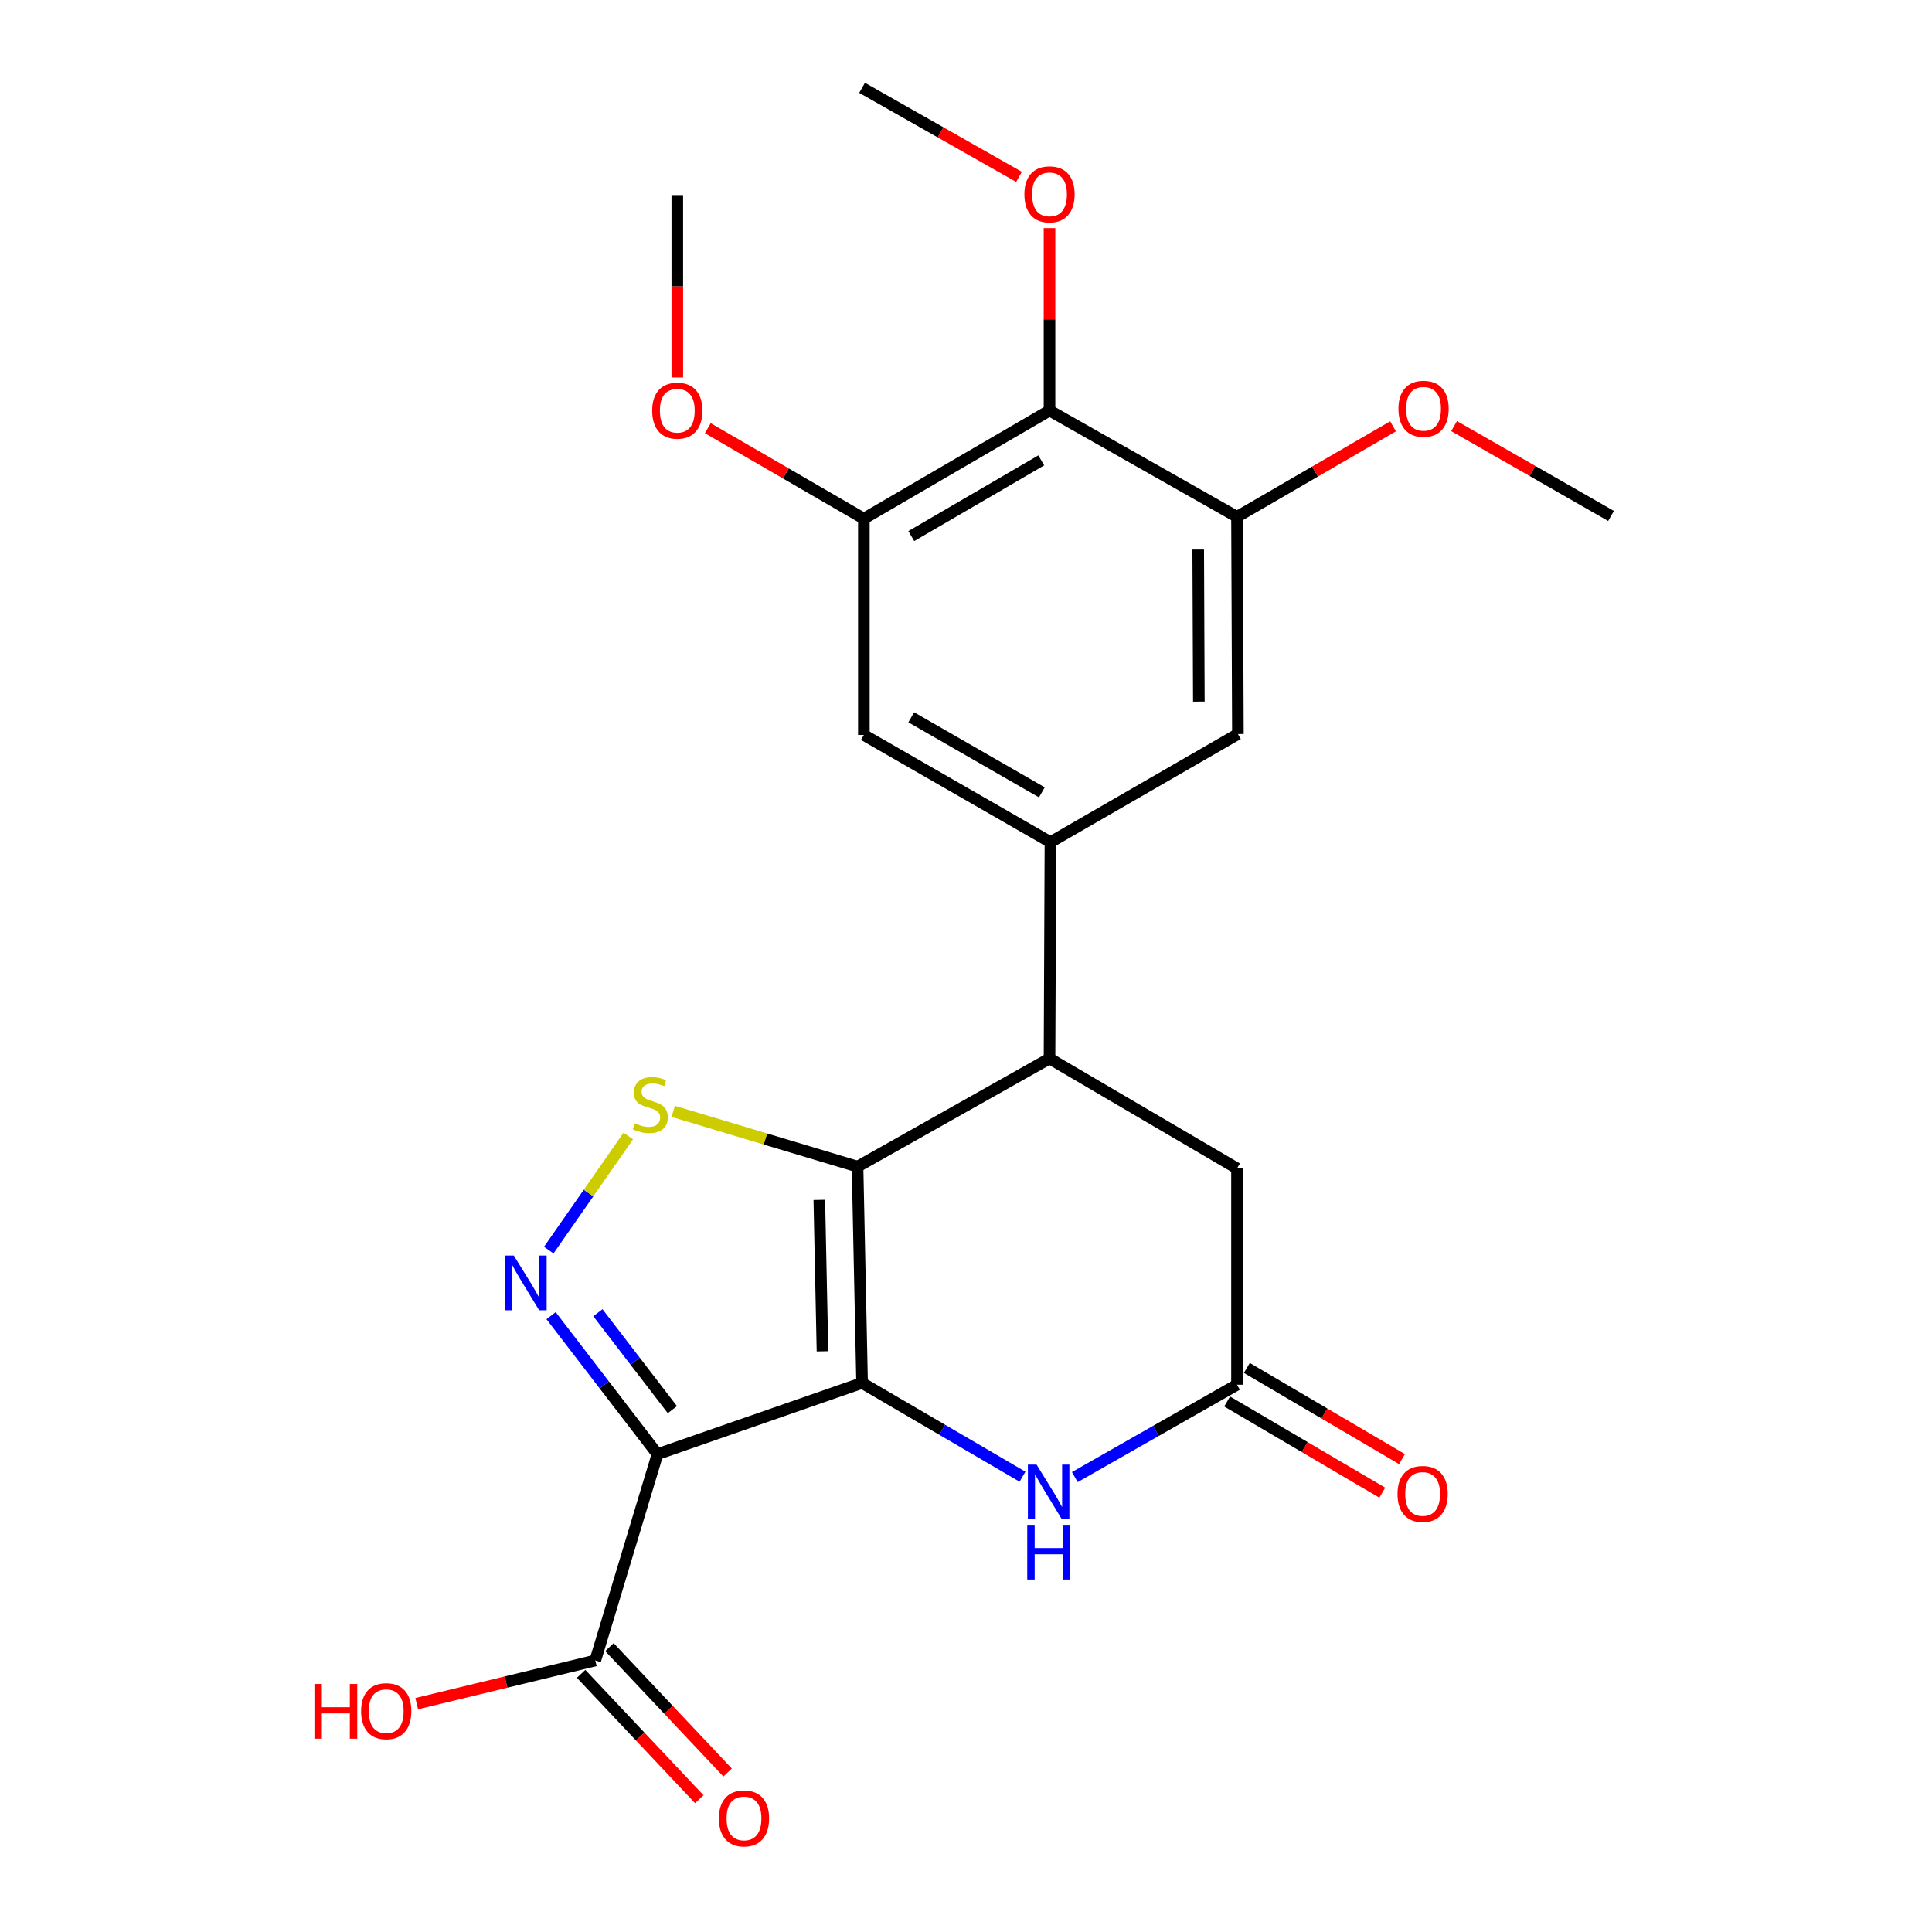 <?xml version='1.0' encoding='iso-8859-1'?>
<svg version='1.1' baseProfile='full'
              xmlns='http://www.w3.org/2000/svg'
                      xmlns:rdkit='http://www.rdkit.org/xml'
                      xmlns:xlink='http://www.w3.org/1999/xlink'
                  xml:space='preserve'
width='1000px' height='1000px' viewBox='0 0 1000 1000'>
<!-- END OF HEADER -->
<rect style='opacity:1.0;fill:#FFFFFF;stroke:none' width='1000' height='1000' x='0' y='0'> </rect>
<path class='bond-0' d='M 446.214,715.812 L 443.863,603.847' style='fill:none;fill-rule:evenodd;stroke:#000000;stroke-width:6px;stroke-linecap:butt;stroke-linejoin:miter;stroke-opacity:1' />
<path class='bond-0' d='M 425.718,699.44 L 424.073,621.065' style='fill:none;fill-rule:evenodd;stroke:#000000;stroke-width:6px;stroke-linecap:butt;stroke-linejoin:miter;stroke-opacity:1' />
<path class='bond-1' d='M 446.214,715.812 L 340.304,752.671' style='fill:none;fill-rule:evenodd;stroke:#000000;stroke-width:6px;stroke-linecap:butt;stroke-linejoin:miter;stroke-opacity:1' />
<path class='bond-4' d='M 446.214,715.812 L 487.727,740.074' style='fill:none;fill-rule:evenodd;stroke:#000000;stroke-width:6px;stroke-linecap:butt;stroke-linejoin:miter;stroke-opacity:1' />
<path class='bond-4' d='M 487.727,740.074 L 529.241,764.337' style='fill:none;fill-rule:evenodd;stroke:#0000FF;stroke-width:6px;stroke-linecap:butt;stroke-linejoin:miter;stroke-opacity:1' />
<path class='bond-3' d='M 443.863,603.847 L 396.16,589.539' style='fill:none;fill-rule:evenodd;stroke:#000000;stroke-width:6px;stroke-linecap:butt;stroke-linejoin:miter;stroke-opacity:1' />
<path class='bond-3' d='M 396.16,589.539 L 348.457,575.23' style='fill:none;fill-rule:evenodd;stroke:#CCCC00;stroke-width:6px;stroke-linecap:butt;stroke-linejoin:miter;stroke-opacity:1' />
<path class='bond-5' d='M 443.863,603.847 L 543.225,547.87' style='fill:none;fill-rule:evenodd;stroke:#000000;stroke-width:6px;stroke-linecap:butt;stroke-linejoin:miter;stroke-opacity:1' />
<path class='bond-2' d='M 340.304,752.671 L 312.768,716.829' style='fill:none;fill-rule:evenodd;stroke:#000000;stroke-width:6px;stroke-linecap:butt;stroke-linejoin:miter;stroke-opacity:1' />
<path class='bond-2' d='M 312.768,716.829 L 285.231,680.987' style='fill:none;fill-rule:evenodd;stroke:#0000FF;stroke-width:6px;stroke-linecap:butt;stroke-linejoin:miter;stroke-opacity:1' />
<path class='bond-2' d='M 348.02,729.644 L 328.744,704.554' style='fill:none;fill-rule:evenodd;stroke:#000000;stroke-width:6px;stroke-linecap:butt;stroke-linejoin:miter;stroke-opacity:1' />
<path class='bond-2' d='M 328.744,704.554 L 309.469,679.465' style='fill:none;fill-rule:evenodd;stroke:#0000FF;stroke-width:6px;stroke-linecap:butt;stroke-linejoin:miter;stroke-opacity:1' />
<path class='bond-8' d='M 340.304,752.671 L 308.113,859.465' style='fill:none;fill-rule:evenodd;stroke:#000000;stroke-width:6px;stroke-linecap:butt;stroke-linejoin:miter;stroke-opacity:1' />
<path class='bond-24' d='M 284.035,647.058 L 304.617,617.525' style='fill:none;fill-rule:evenodd;stroke:#0000FF;stroke-width:6px;stroke-linecap:butt;stroke-linejoin:miter;stroke-opacity:1' />
<path class='bond-24' d='M 304.617,617.525 L 325.2,587.992' style='fill:none;fill-rule:evenodd;stroke:#CCCC00;stroke-width:6px;stroke-linecap:butt;stroke-linejoin:miter;stroke-opacity:1' />
<path class='bond-7' d='M 556.322,764.535 L 598.296,740.632' style='fill:none;fill-rule:evenodd;stroke:#0000FF;stroke-width:6px;stroke-linecap:butt;stroke-linejoin:miter;stroke-opacity:1' />
<path class='bond-7' d='M 598.296,740.632 L 640.269,716.73' style='fill:none;fill-rule:evenodd;stroke:#000000;stroke-width:6px;stroke-linecap:butt;stroke-linejoin:miter;stroke-opacity:1' />
<path class='bond-6' d='M 543.225,547.87 L 543.706,435.916' style='fill:none;fill-rule:evenodd;stroke:#000000;stroke-width:6px;stroke-linecap:butt;stroke-linejoin:miter;stroke-opacity:1' />
<path class='bond-14' d='M 543.225,547.87 L 640.269,604.776' style='fill:none;fill-rule:evenodd;stroke:#000000;stroke-width:6px;stroke-linecap:butt;stroke-linejoin:miter;stroke-opacity:1' />
<path class='bond-12' d='M 543.706,435.916 L 640.739,379.939' style='fill:none;fill-rule:evenodd;stroke:#000000;stroke-width:6px;stroke-linecap:butt;stroke-linejoin:miter;stroke-opacity:1' />
<path class='bond-13' d='M 543.706,435.916 L 447.132,380.409' style='fill:none;fill-rule:evenodd;stroke:#000000;stroke-width:6px;stroke-linecap:butt;stroke-linejoin:miter;stroke-opacity:1' />
<path class='bond-13' d='M 539.26,410.122 L 471.658,371.268' style='fill:none;fill-rule:evenodd;stroke:#000000;stroke-width:6px;stroke-linecap:butt;stroke-linejoin:miter;stroke-opacity:1' />
<path class='bond-15' d='M 635.166,725.415 L 675.314,749.006' style='fill:none;fill-rule:evenodd;stroke:#000000;stroke-width:6px;stroke-linecap:butt;stroke-linejoin:miter;stroke-opacity:1' />
<path class='bond-15' d='M 675.314,749.006 L 715.462,772.598' style='fill:none;fill-rule:evenodd;stroke:#FF0000;stroke-width:6px;stroke-linecap:butt;stroke-linejoin:miter;stroke-opacity:1' />
<path class='bond-15' d='M 645.373,708.045 L 685.521,731.636' style='fill:none;fill-rule:evenodd;stroke:#000000;stroke-width:6px;stroke-linecap:butt;stroke-linejoin:miter;stroke-opacity:1' />
<path class='bond-15' d='M 685.521,731.636 L 725.669,755.227' style='fill:none;fill-rule:evenodd;stroke:#FF0000;stroke-width:6px;stroke-linecap:butt;stroke-linejoin:miter;stroke-opacity:1' />
<path class='bond-25' d='M 640.269,716.73 L 640.269,604.776' style='fill:none;fill-rule:evenodd;stroke:#000000;stroke-width:6px;stroke-linecap:butt;stroke-linejoin:miter;stroke-opacity:1' />
<path class='bond-16' d='M 300.782,866.375 L 331.367,898.823' style='fill:none;fill-rule:evenodd;stroke:#000000;stroke-width:6px;stroke-linecap:butt;stroke-linejoin:miter;stroke-opacity:1' />
<path class='bond-16' d='M 331.367,898.823 L 361.952,931.271' style='fill:none;fill-rule:evenodd;stroke:#FF0000;stroke-width:6px;stroke-linecap:butt;stroke-linejoin:miter;stroke-opacity:1' />
<path class='bond-16' d='M 315.443,852.555 L 346.028,885.004' style='fill:none;fill-rule:evenodd;stroke:#000000;stroke-width:6px;stroke-linecap:butt;stroke-linejoin:miter;stroke-opacity:1' />
<path class='bond-16' d='M 346.028,885.004 L 376.613,917.452' style='fill:none;fill-rule:evenodd;stroke:#FF0000;stroke-width:6px;stroke-linecap:butt;stroke-linejoin:miter;stroke-opacity:1' />
<path class='bond-17' d='M 308.113,859.465 L 261.902,870.636' style='fill:none;fill-rule:evenodd;stroke:#000000;stroke-width:6px;stroke-linecap:butt;stroke-linejoin:miter;stroke-opacity:1' />
<path class='bond-17' d='M 261.902,870.636 L 215.692,881.808' style='fill:none;fill-rule:evenodd;stroke:#FF0000;stroke-width:6px;stroke-linecap:butt;stroke-linejoin:miter;stroke-opacity:1' />
<path class='bond-9' d='M 543.225,212.49 L 447.132,268.456' style='fill:none;fill-rule:evenodd;stroke:#000000;stroke-width:6px;stroke-linecap:butt;stroke-linejoin:miter;stroke-opacity:1' />
<path class='bond-9' d='M 538.951,238.295 L 471.685,277.471' style='fill:none;fill-rule:evenodd;stroke:#000000;stroke-width:6px;stroke-linecap:butt;stroke-linejoin:miter;stroke-opacity:1' />
<path class='bond-18' d='M 543.225,212.49 L 543.225,165.281' style='fill:none;fill-rule:evenodd;stroke:#000000;stroke-width:6px;stroke-linecap:butt;stroke-linejoin:miter;stroke-opacity:1' />
<path class='bond-18' d='M 543.225,165.281 L 543.225,118.073' style='fill:none;fill-rule:evenodd;stroke:#FF0000;stroke-width:6px;stroke-linecap:butt;stroke-linejoin:miter;stroke-opacity:1' />
<path class='bond-26' d='M 543.225,212.49 L 640.269,267.504' style='fill:none;fill-rule:evenodd;stroke:#000000;stroke-width:6px;stroke-linecap:butt;stroke-linejoin:miter;stroke-opacity:1' />
<path class='bond-10' d='M 447.132,268.456 L 447.132,380.409' style='fill:none;fill-rule:evenodd;stroke:#000000;stroke-width:6px;stroke-linecap:butt;stroke-linejoin:miter;stroke-opacity:1' />
<path class='bond-19' d='M 447.132,268.456 L 406.745,245.049' style='fill:none;fill-rule:evenodd;stroke:#000000;stroke-width:6px;stroke-linecap:butt;stroke-linejoin:miter;stroke-opacity:1' />
<path class='bond-19' d='M 406.745,245.049 L 366.359,221.642' style='fill:none;fill-rule:evenodd;stroke:#FF0000;stroke-width:6px;stroke-linecap:butt;stroke-linejoin:miter;stroke-opacity:1' />
<path class='bond-11' d='M 640.269,267.504 L 640.739,379.939' style='fill:none;fill-rule:evenodd;stroke:#000000;stroke-width:6px;stroke-linecap:butt;stroke-linejoin:miter;stroke-opacity:1' />
<path class='bond-11' d='M 620.192,284.454 L 620.521,363.158' style='fill:none;fill-rule:evenodd;stroke:#000000;stroke-width:6px;stroke-linecap:butt;stroke-linejoin:miter;stroke-opacity:1' />
<path class='bond-20' d='M 640.269,267.504 L 680.656,244.088' style='fill:none;fill-rule:evenodd;stroke:#000000;stroke-width:6px;stroke-linecap:butt;stroke-linejoin:miter;stroke-opacity:1' />
<path class='bond-20' d='M 680.656,244.088 L 721.042,220.672' style='fill:none;fill-rule:evenodd;stroke:#FF0000;stroke-width:6px;stroke-linecap:butt;stroke-linejoin:miter;stroke-opacity:1' />
<path class='bond-21' d='M 527.436,91.553 L 486.825,68.504' style='fill:none;fill-rule:evenodd;stroke:#FF0000;stroke-width:6px;stroke-linecap:butt;stroke-linejoin:miter;stroke-opacity:1' />
<path class='bond-21' d='M 486.825,68.504 L 446.214,45.455' style='fill:none;fill-rule:evenodd;stroke:#000000;stroke-width:6px;stroke-linecap:butt;stroke-linejoin:miter;stroke-opacity:1' />
<path class='bond-23' d='M 350.568,195.382 L 350.568,148.172' style='fill:none;fill-rule:evenodd;stroke:#FF0000;stroke-width:6px;stroke-linecap:butt;stroke-linejoin:miter;stroke-opacity:1' />
<path class='bond-23' d='M 350.568,148.172 L 350.568,100.961' style='fill:none;fill-rule:evenodd;stroke:#000000;stroke-width:6px;stroke-linecap:butt;stroke-linejoin:miter;stroke-opacity:1' />
<path class='bond-22' d='M 752.628,220.557 L 793.247,243.807' style='fill:none;fill-rule:evenodd;stroke:#FF0000;stroke-width:6px;stroke-linecap:butt;stroke-linejoin:miter;stroke-opacity:1' />
<path class='bond-22' d='M 793.247,243.807 L 833.866,267.056' style='fill:none;fill-rule:evenodd;stroke:#000000;stroke-width:6px;stroke-linecap:butt;stroke-linejoin:miter;stroke-opacity:1' />
<path  class='atom-3' d='M 265.945 649.873
L 275.225 664.873
Q 276.145 666.353, 277.625 669.033
Q 279.105 671.713, 279.185 671.873
L 279.185 649.873
L 282.945 649.873
L 282.945 678.193
L 279.065 678.193
L 269.105 661.793
Q 267.945 659.873, 266.705 657.673
Q 265.505 655.473, 265.145 654.793
L 265.145 678.193
L 261.465 678.193
L 261.465 649.873
L 265.945 649.873
' fill='#0000FF'/>
<path  class='atom-4' d='M 328.577 581.387
Q 328.897 581.507, 330.217 582.067
Q 331.537 582.627, 332.977 582.987
Q 334.457 583.307, 335.897 583.307
Q 338.577 583.307, 340.137 582.027
Q 341.697 580.707, 341.697 578.427
Q 341.697 576.867, 340.897 575.907
Q 340.137 574.947, 338.937 574.427
Q 337.737 573.907, 335.737 573.307
Q 333.217 572.547, 331.697 571.827
Q 330.217 571.107, 329.137 569.587
Q 328.097 568.067, 328.097 565.507
Q 328.097 561.947, 330.497 559.747
Q 332.937 557.547, 337.737 557.547
Q 341.017 557.547, 344.737 559.107
L 343.817 562.187
Q 340.417 560.787, 337.857 560.787
Q 335.097 560.787, 333.577 561.947
Q 332.057 563.067, 332.097 565.027
Q 332.097 566.547, 332.857 567.467
Q 333.657 568.387, 334.777 568.907
Q 335.937 569.427, 337.857 570.027
Q 340.417 570.827, 341.937 571.627
Q 343.457 572.427, 344.537 574.067
Q 345.657 575.667, 345.657 578.427
Q 345.657 582.347, 343.017 584.467
Q 340.417 586.547, 336.057 586.547
Q 333.537 586.547, 331.617 585.987
Q 329.737 585.467, 327.497 584.547
L 328.577 581.387
' fill='#CCCC00'/>
<path  class='atom-5' d='M 536.517 758.088
L 545.797 773.088
Q 546.717 774.568, 548.197 777.248
Q 549.677 779.928, 549.757 780.088
L 549.757 758.088
L 553.517 758.088
L 553.517 786.408
L 549.637 786.408
L 539.677 770.008
Q 538.517 768.088, 537.277 765.888
Q 536.077 763.688, 535.717 763.008
L 535.717 786.408
L 532.037 786.408
L 532.037 758.088
L 536.517 758.088
' fill='#0000FF'/>
<path  class='atom-5' d='M 531.697 789.24
L 535.537 789.24
L 535.537 801.28
L 550.017 801.28
L 550.017 789.24
L 553.857 789.24
L 553.857 817.56
L 550.017 817.56
L 550.017 804.48
L 535.537 804.48
L 535.537 817.56
L 531.697 817.56
L 531.697 789.24
' fill='#0000FF'/>
<path  class='atom-16' d='M 723.351 773.268
Q 723.351 766.468, 726.711 762.668
Q 730.071 758.868, 736.351 758.868
Q 742.631 758.868, 745.991 762.668
Q 749.351 766.468, 749.351 773.268
Q 749.351 780.148, 745.951 784.068
Q 742.551 787.948, 736.351 787.948
Q 730.111 787.948, 726.711 784.068
Q 723.351 780.188, 723.351 773.268
M 736.351 784.748
Q 740.671 784.748, 742.991 781.868
Q 745.351 778.948, 745.351 773.268
Q 745.351 767.708, 742.991 764.908
Q 740.671 762.068, 736.351 762.068
Q 732.031 762.068, 729.671 764.868
Q 727.351 767.668, 727.351 773.268
Q 727.351 778.988, 729.671 781.868
Q 732.031 784.748, 736.351 784.748
' fill='#FF0000'/>
<path  class='atom-17' d='M 372.088 941.21
Q 372.088 934.41, 375.448 930.61
Q 378.808 926.81, 385.088 926.81
Q 391.368 926.81, 394.728 930.61
Q 398.088 934.41, 398.088 941.21
Q 398.088 948.09, 394.688 952.01
Q 391.288 955.89, 385.088 955.89
Q 378.848 955.89, 375.448 952.01
Q 372.088 948.13, 372.088 941.21
M 385.088 952.69
Q 389.408 952.69, 391.728 949.81
Q 394.088 946.89, 394.088 941.21
Q 394.088 935.65, 391.728 932.85
Q 389.408 930.01, 385.088 930.01
Q 380.768 930.01, 378.408 932.81
Q 376.088 935.61, 376.088 941.21
Q 376.088 946.93, 378.408 949.81
Q 380.768 952.69, 385.088 952.69
' fill='#FF0000'/>
<path  class='atom-18' d='M 162.749 871.623
L 166.589 871.623
L 166.589 883.663
L 181.069 883.663
L 181.069 871.623
L 184.909 871.623
L 184.909 899.943
L 181.069 899.943
L 181.069 886.863
L 166.589 886.863
L 166.589 899.943
L 162.749 899.943
L 162.749 871.623
' fill='#FF0000'/>
<path  class='atom-18' d='M 186.909 885.703
Q 186.909 878.903, 190.269 875.103
Q 193.629 871.303, 199.909 871.303
Q 206.189 871.303, 209.549 875.103
Q 212.909 878.903, 212.909 885.703
Q 212.909 892.583, 209.509 896.503
Q 206.109 900.383, 199.909 900.383
Q 193.669 900.383, 190.269 896.503
Q 186.909 892.623, 186.909 885.703
M 199.909 897.183
Q 204.229 897.183, 206.549 894.303
Q 208.909 891.383, 208.909 885.703
Q 208.909 880.143, 206.549 877.343
Q 204.229 874.503, 199.909 874.503
Q 195.589 874.503, 193.229 877.303
Q 190.909 880.103, 190.909 885.703
Q 190.909 891.423, 193.229 894.303
Q 195.589 897.183, 199.909 897.183
' fill='#FF0000'/>
<path  class='atom-19' d='M 530.225 100.594
Q 530.225 93.794, 533.585 89.994
Q 536.945 86.194, 543.225 86.194
Q 549.505 86.194, 552.865 89.994
Q 556.225 93.794, 556.225 100.594
Q 556.225 107.474, 552.825 111.394
Q 549.425 115.274, 543.225 115.274
Q 536.985 115.274, 533.585 111.394
Q 530.225 107.514, 530.225 100.594
M 543.225 112.074
Q 547.545 112.074, 549.865 109.194
Q 552.225 106.274, 552.225 100.594
Q 552.225 95.034, 549.865 92.234
Q 547.545 89.394, 543.225 89.394
Q 538.905 89.394, 536.545 92.194
Q 534.225 94.994, 534.225 100.594
Q 534.225 106.314, 536.545 109.194
Q 538.905 112.074, 543.225 112.074
' fill='#FF0000'/>
<path  class='atom-20' d='M 337.568 212.57
Q 337.568 205.77, 340.928 201.97
Q 344.288 198.17, 350.568 198.17
Q 356.848 198.17, 360.208 201.97
Q 363.568 205.77, 363.568 212.57
Q 363.568 219.45, 360.168 223.37
Q 356.768 227.25, 350.568 227.25
Q 344.328 227.25, 340.928 223.37
Q 337.568 219.49, 337.568 212.57
M 350.568 224.05
Q 354.888 224.05, 357.208 221.17
Q 359.568 218.25, 359.568 212.57
Q 359.568 207.01, 357.208 204.21
Q 354.888 201.37, 350.568 201.37
Q 346.248 201.37, 343.888 204.17
Q 341.568 206.97, 341.568 212.57
Q 341.568 218.29, 343.888 221.17
Q 346.248 224.05, 350.568 224.05
' fill='#FF0000'/>
<path  class='atom-21' d='M 723.833 211.596
Q 723.833 204.796, 727.193 200.996
Q 730.553 197.196, 736.833 197.196
Q 743.113 197.196, 746.473 200.996
Q 749.833 204.796, 749.833 211.596
Q 749.833 218.476, 746.433 222.396
Q 743.033 226.276, 736.833 226.276
Q 730.593 226.276, 727.193 222.396
Q 723.833 218.516, 723.833 211.596
M 736.833 223.076
Q 741.153 223.076, 743.473 220.196
Q 745.833 217.276, 745.833 211.596
Q 745.833 206.036, 743.473 203.236
Q 741.153 200.396, 736.833 200.396
Q 732.513 200.396, 730.153 203.196
Q 727.833 205.996, 727.833 211.596
Q 727.833 217.316, 730.153 220.196
Q 732.513 223.076, 736.833 223.076
' fill='#FF0000'/>
</svg>
